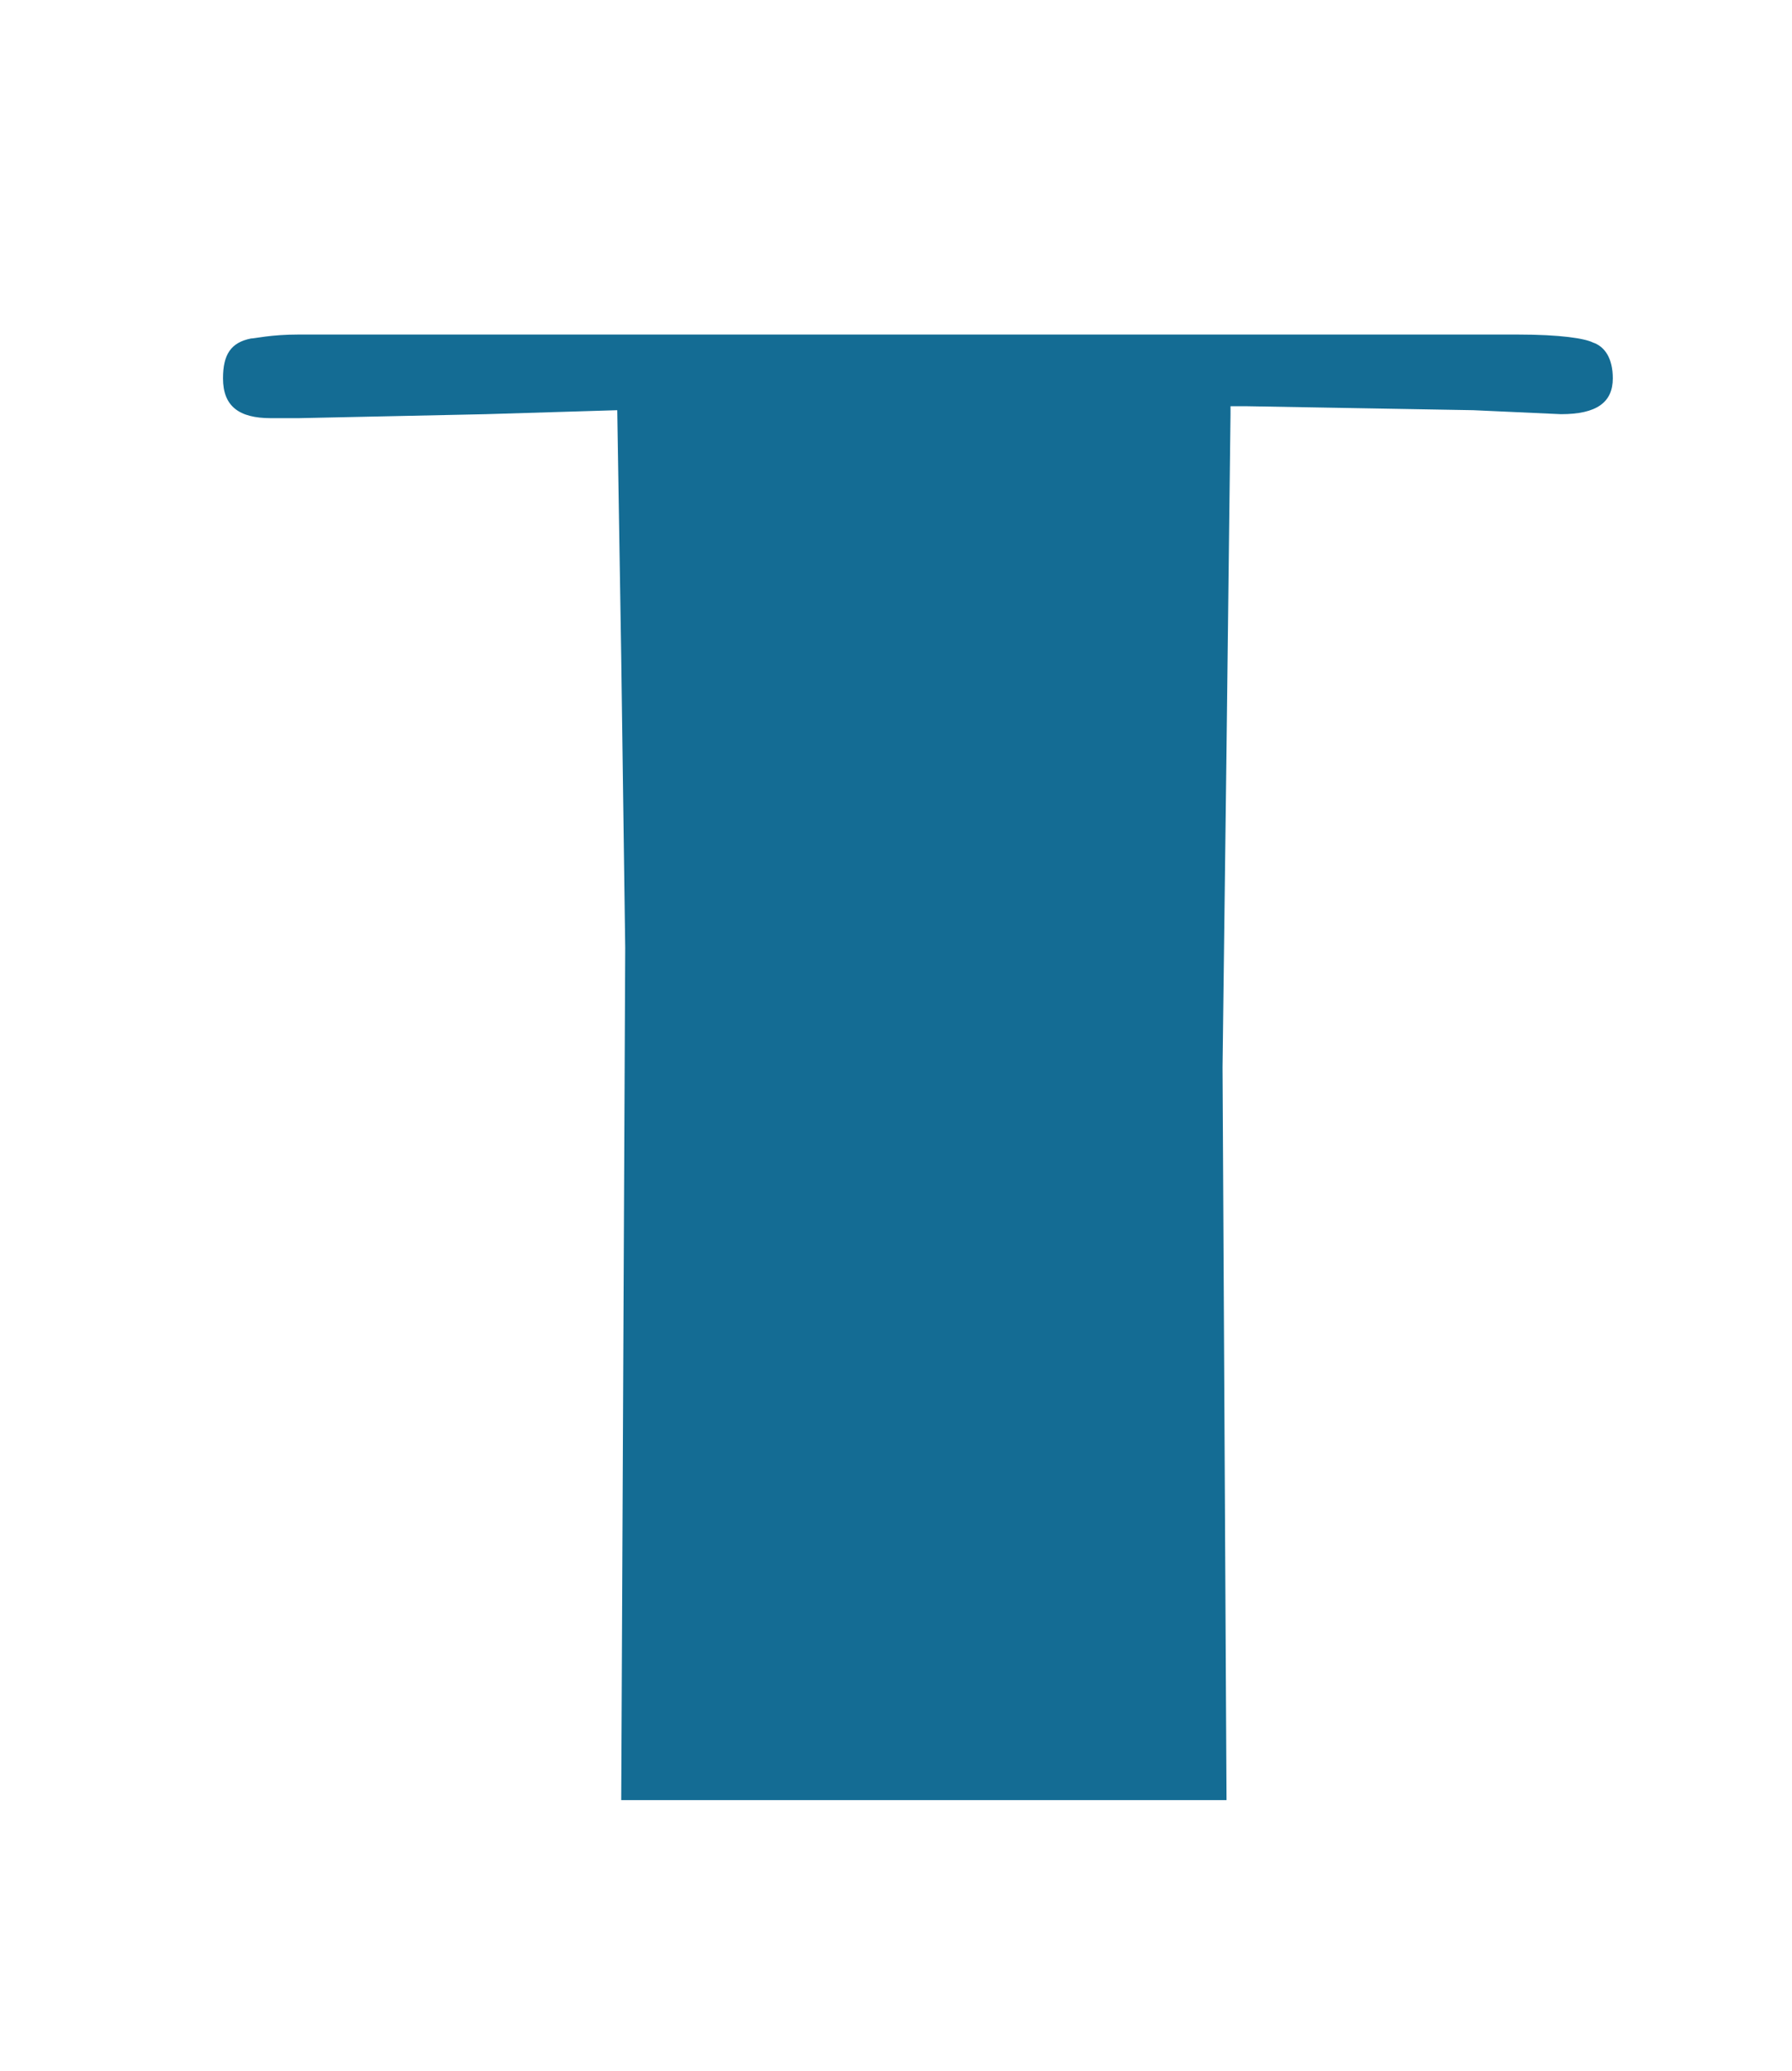 <?xml version="1.0" encoding="utf-8"?>
<!-- Generator: Adobe Illustrator 25.3.1, SVG Export Plug-In . SVG Version: 6.00 Build 0)  -->
<svg version="1.1" id="Calque_1" xmlns="http://www.w3.org/2000/svg" xmlns:xlink="http://www.w3.org/1999/xlink" x="0px" y="0px"
	 viewBox="0 0 45 52" style="enable-background:new 0 0 45 52;" xml:space="preserve">
<style type="text/css">
	.st0{fill:#146C94;}
</style>
<path class="st0" d="M30.9,10.4l-0.1,8.4l-0.1,8l0.1,18.4H15.6l0.1-21.4l-0.1-7.3l-0.1-6.2l-3.3,0.1l-4.7,0.1H6.8
	c-0.8,0-1.2-0.3-1.2-1c0-0.6,0.2-0.9,0.7-1c0.1,0,0.5-0.1,1.2-0.1h30.6c1.1,0,1.7,0.1,1.9,0.2c0.3,0.1,0.5,0.4,0.5,0.9
	c0,0.6-0.4,0.9-1.3,0.9L37,10.3l-5.7-0.1h-0.4V10.4z"/>
</svg>
